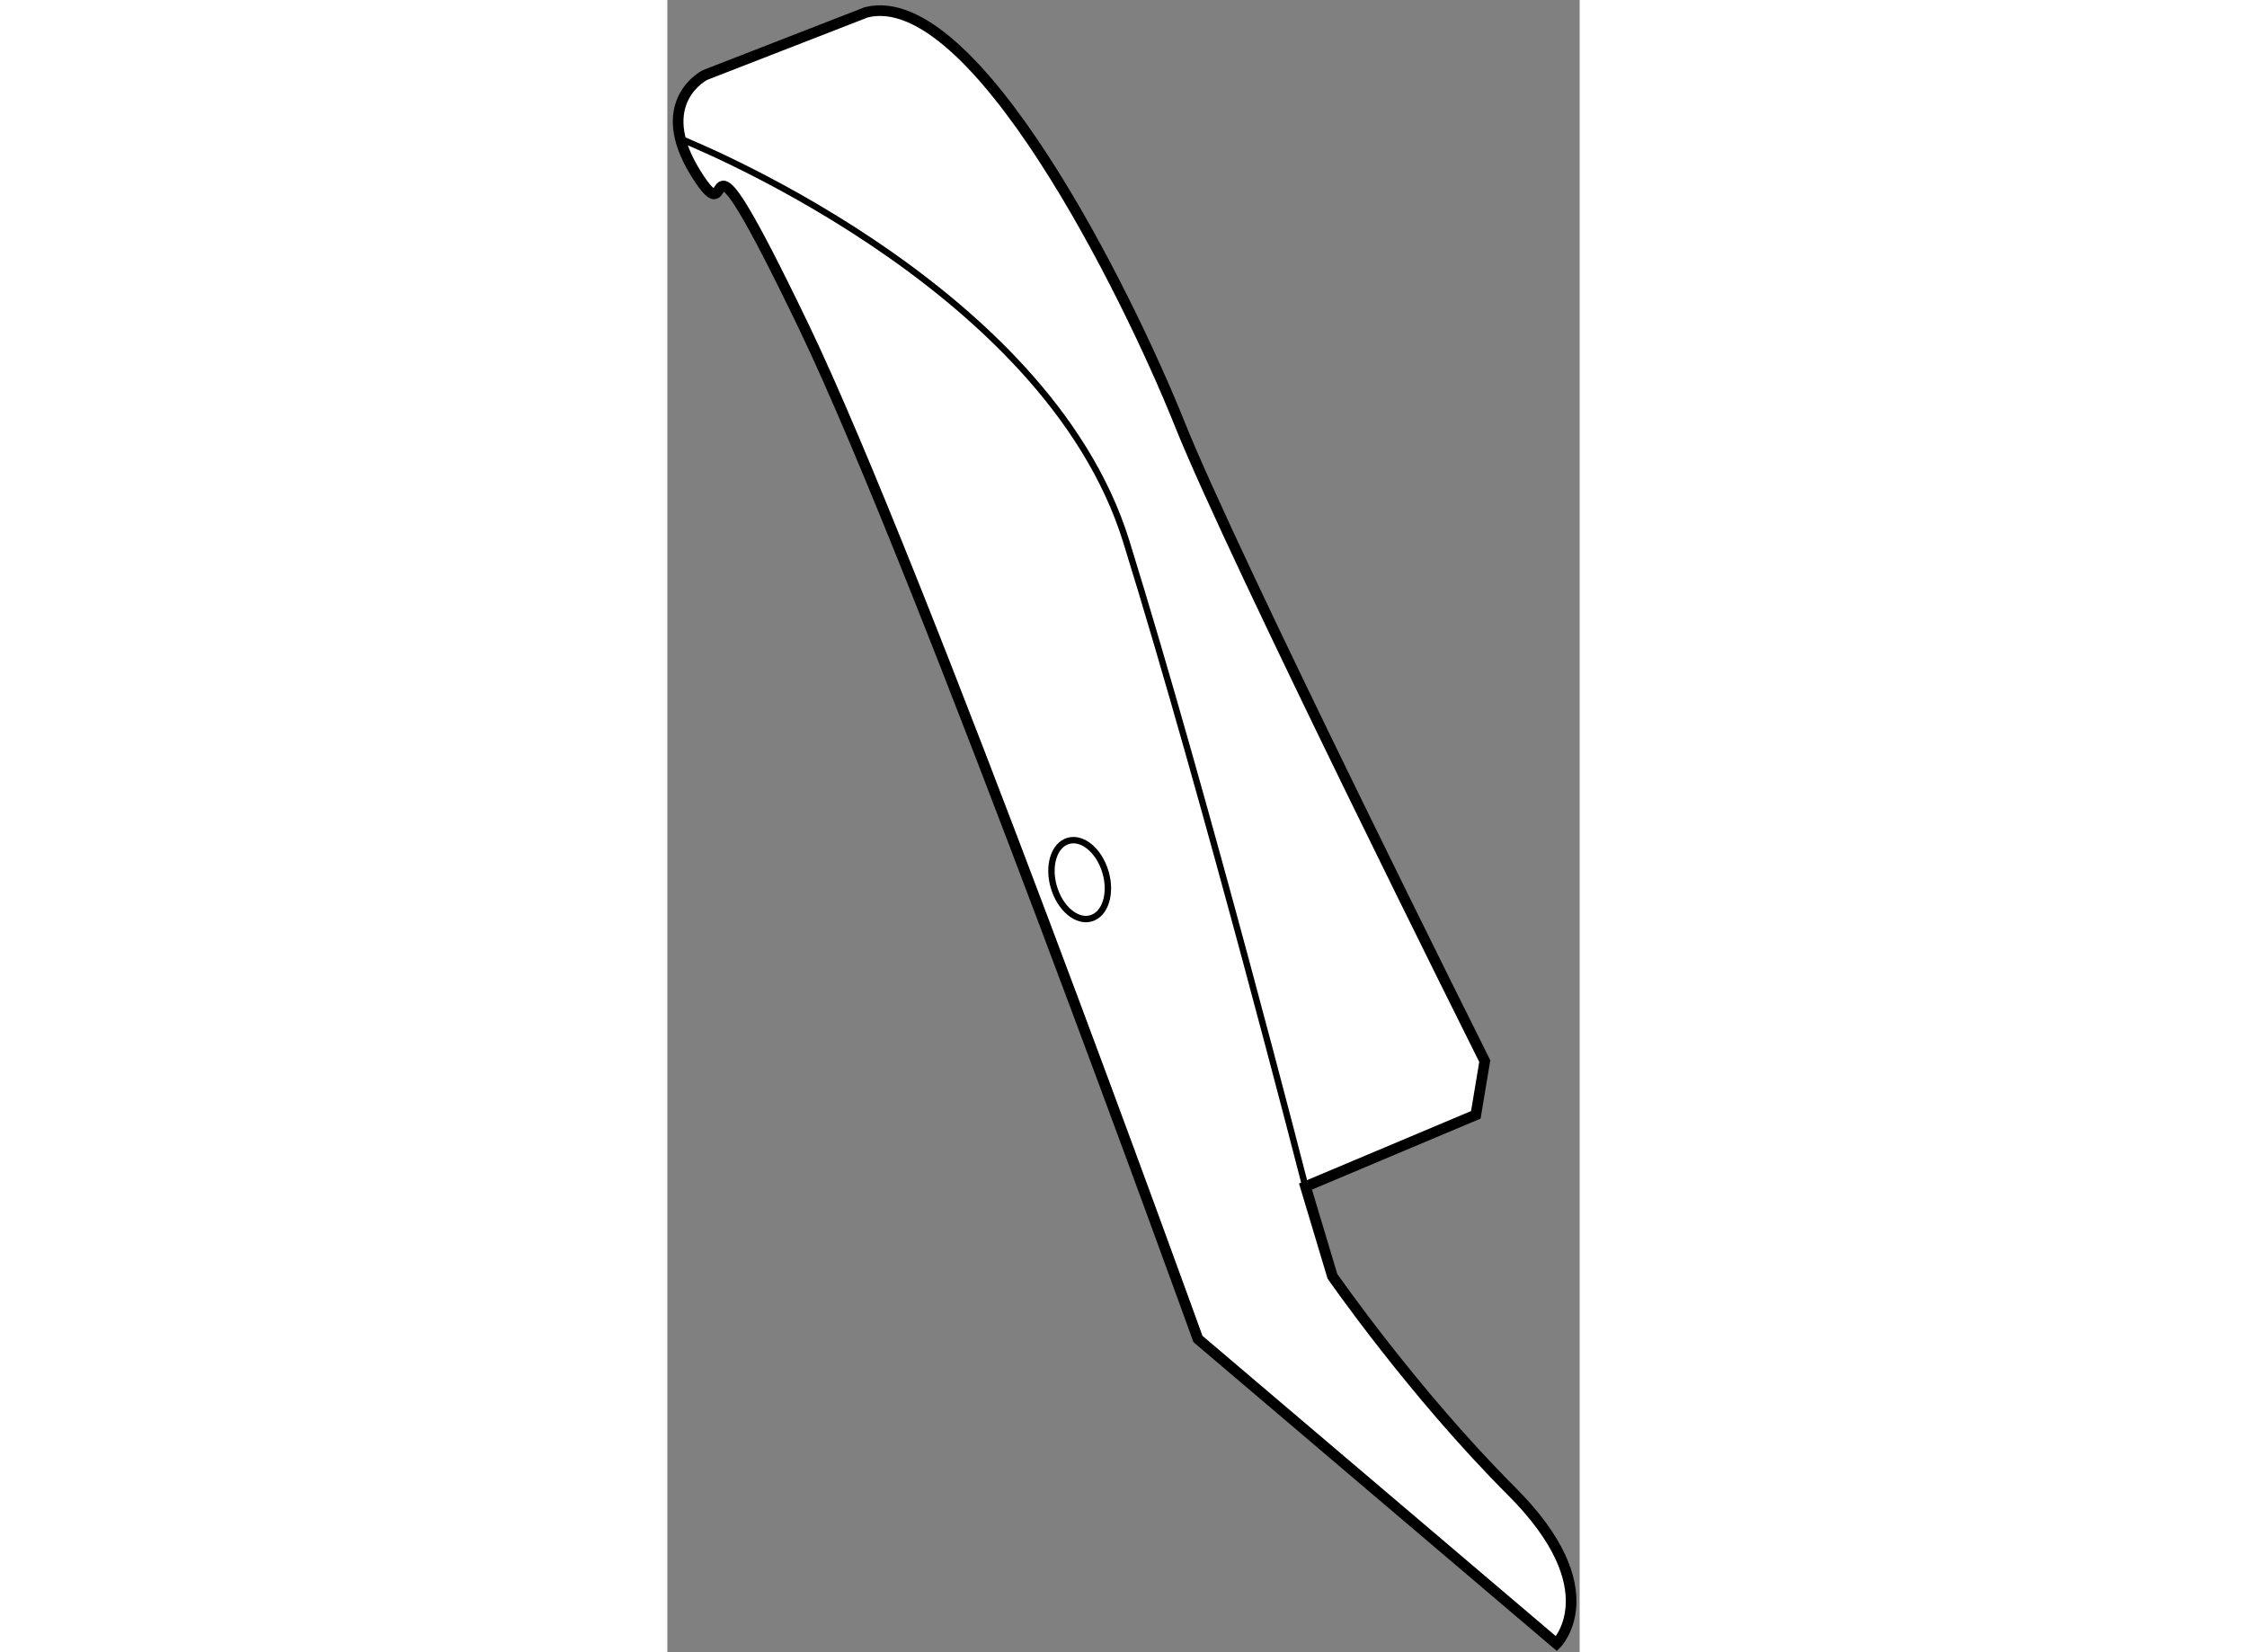 <?xml version="1.0" encoding="utf-8"?>
<!-- Generator: Adobe Illustrator 15.1.0, SVG Export Plug-In . SVG Version: 6.00 Build 0)  -->
<!DOCTYPE svg PUBLIC "-//W3C//DTD SVG 1.1//EN" "http://www.w3.org/Graphics/SVG/1.1/DTD/svg11.dtd">
<svg version="1.1" xmlns="http://www.w3.org/2000/svg" xmlns:xlink="http://www.w3.org/1999/xlink" x="0px" y="0px" width="244.8px"
	 height="180px" viewBox="191.777 54.655 42.853 77.609" enable-background="new 0 0 244.8 180" xml:space="preserve">
	
<rect x="191.777" y="54.655" width="42.853" height="77.609" fill="#808080" stroke="none"/>
	
<g><path fill="#FFFFFF" stroke="#000000" stroke-width="0.5" d="M230.173,104.498c0,0-11.789-23.58-14.316-29.896
			c-2.526-6.316-9.683-20.632-14.736-19.369l-7.579,2.948c0,0-2.526,1.263-0.421,4.631s-0.421-4.21,5.053,7.158
			c5.475,11.369,18.526,47.58,18.526,47.58l16.843,14.314c0,0,2.525-2.525-2.106-7.158c-4.631-4.631-8.421-10.104-8.421-10.104
			l-1.264-4.211l8.001-3.369L230.173,104.498z"></path><path fill="none" stroke="#000000" stroke-width="0.3" d="M192.277,61.129c0,0,17.263,6.737,21.053,18.948
			s8.421,30.316,8.421,30.316"></path><ellipse transform="matrix(0.959 -0.284 0.284 0.959 -18.557 63.917)" fill="none" stroke="#000000" stroke-width="0.3" cx="211.109" cy="95.944" rx="1.263" ry="1.896"></ellipse></g>


</svg>